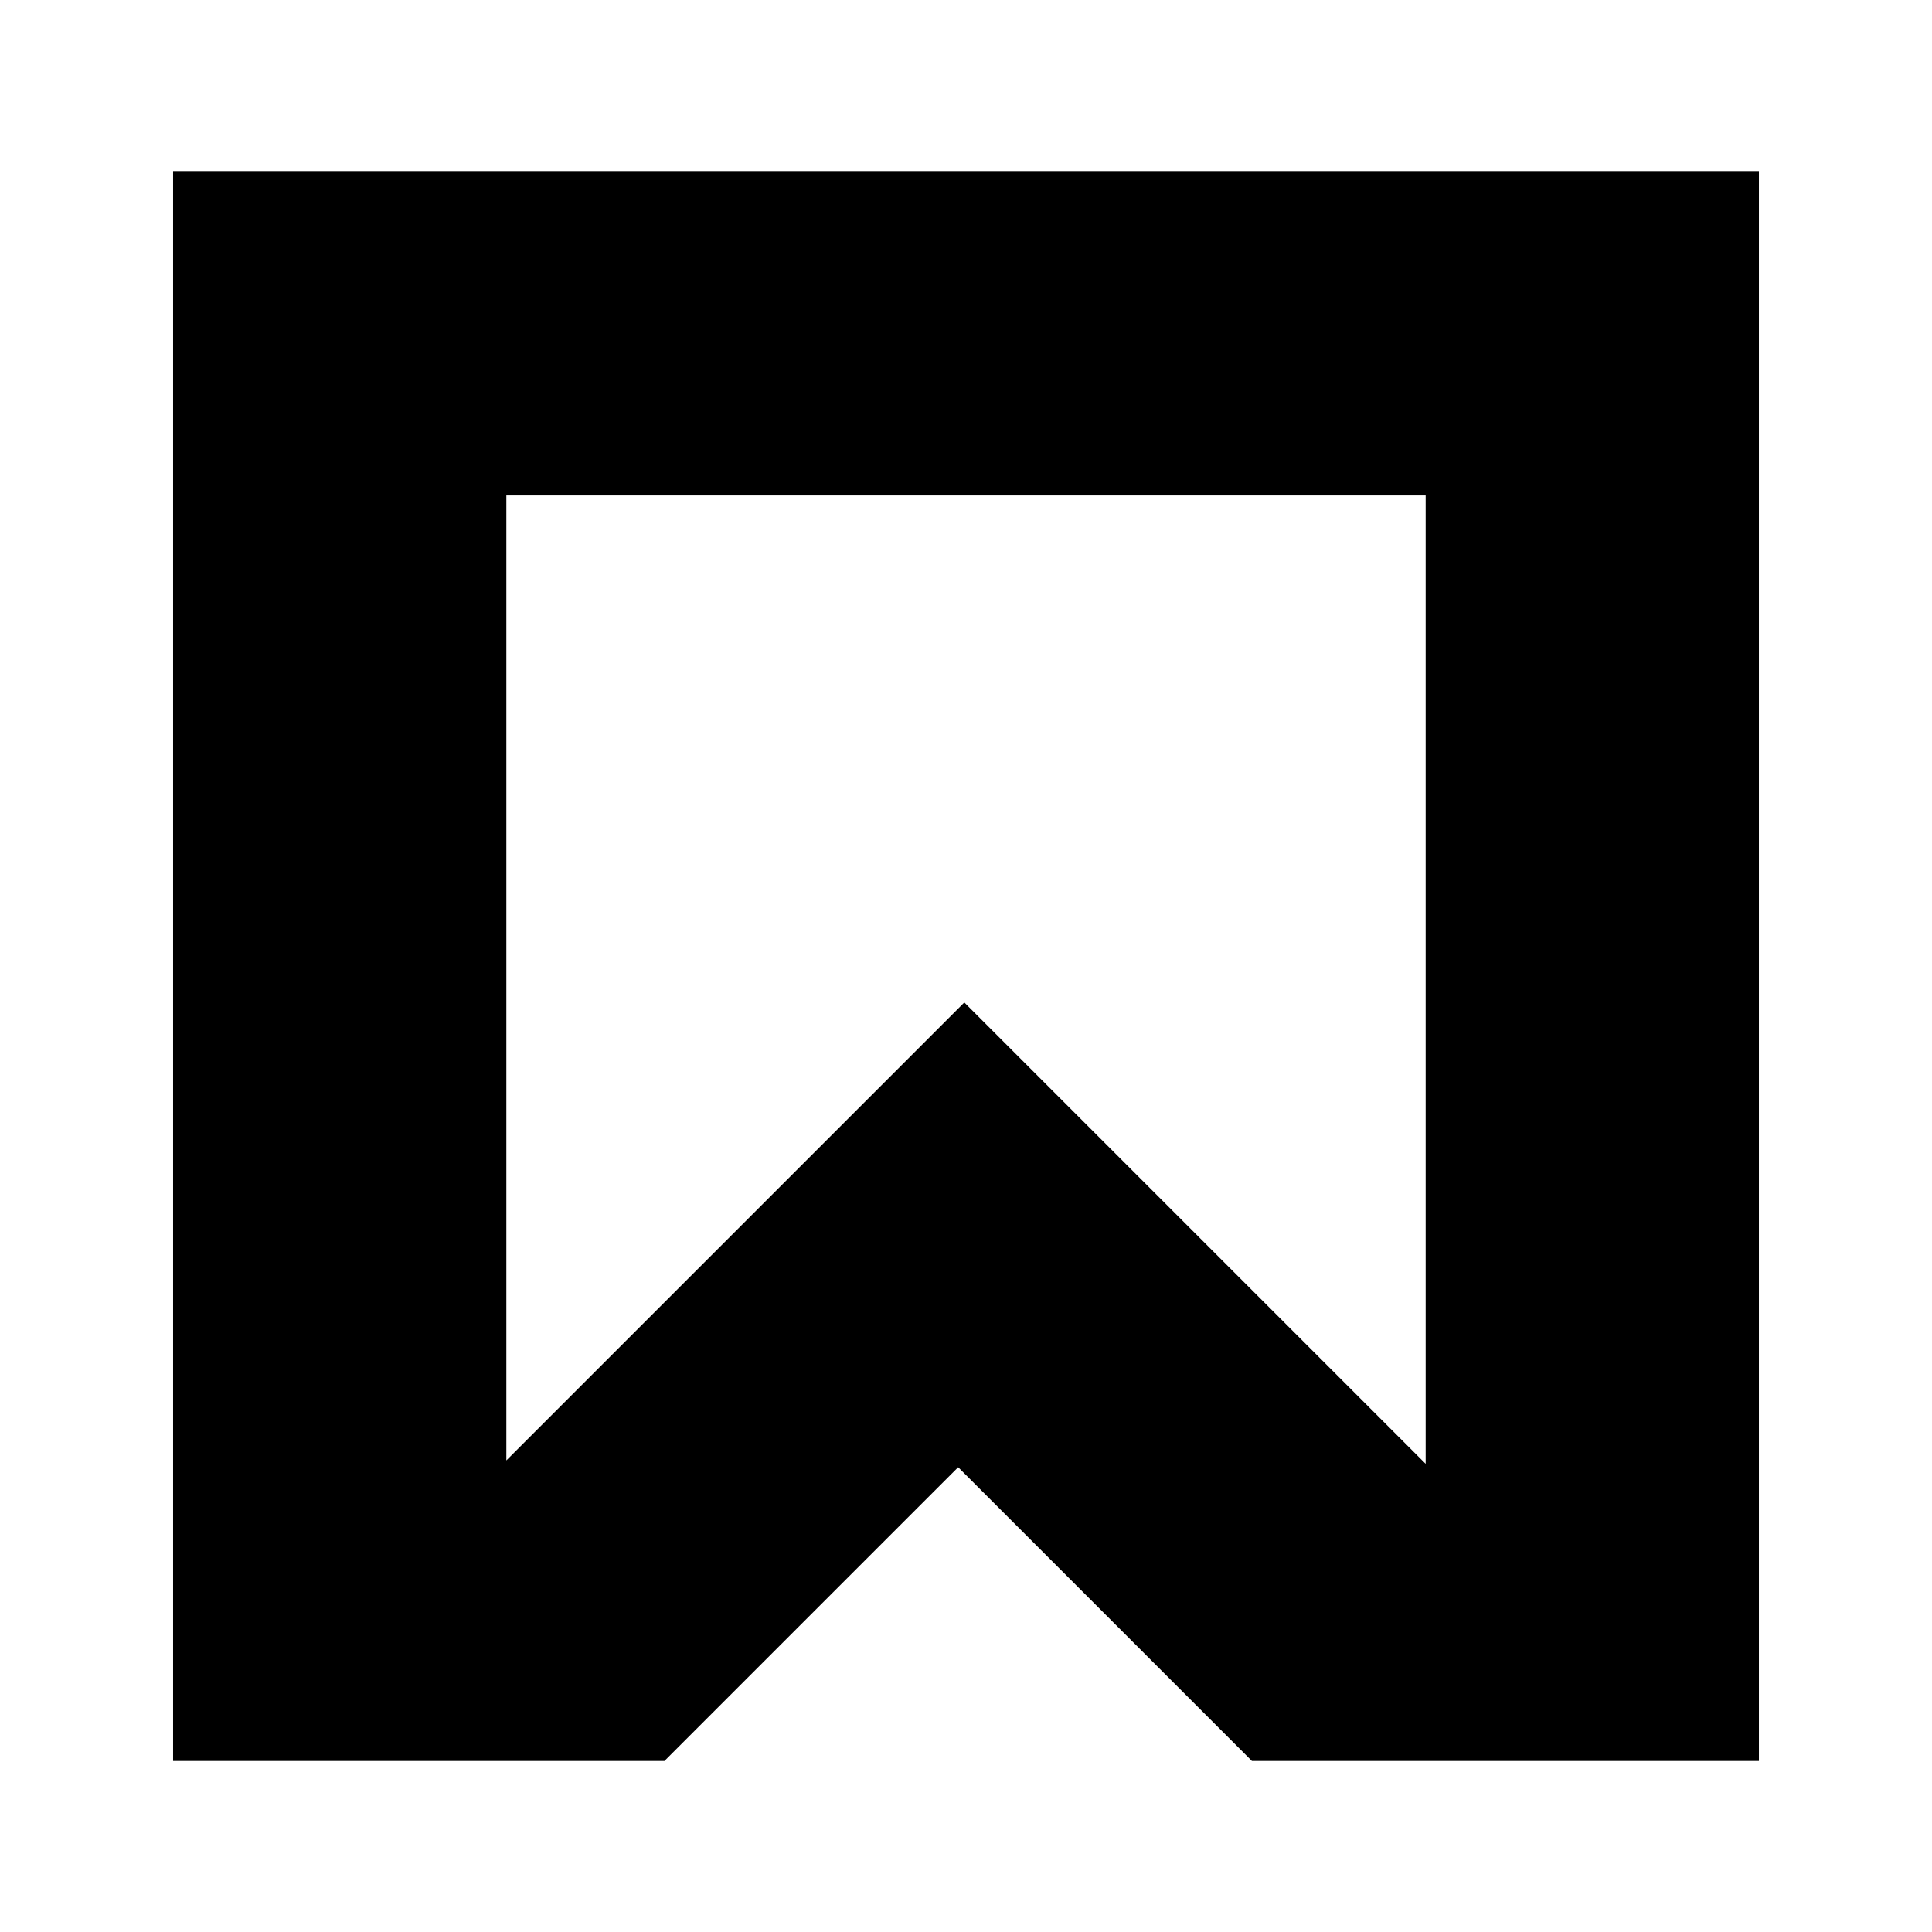 <?xml version="1.0" encoding="utf-8"?>
<!-- Generator: Adobe Illustrator 22.1.0, SVG Export Plug-In . SVG Version: 6.00 Build 0)  -->
<svg version="1.1" id="Layer_1" xmlns="http://www.w3.org/2000/svg" xmlns:xlink="http://www.w3.org/1999/xlink" x="0px" y="0px"
	 viewBox="0 0 283.5 283.5" style="enable-background:new 0 0 283.5 283.5;" xml:space="preserve">
<g id="cQqbU3.tif">
</g>
<path d="M25.4,25.1v233.3h4.8h44.1h23.2l43.1-43.1l43.1,43.1h25.5h43.6h5.3V25.1H25.4z M141.5,147.1l-67.2,67.2V72.7h134.9v142.1
	L141.5,147.1z"/>
</svg>
